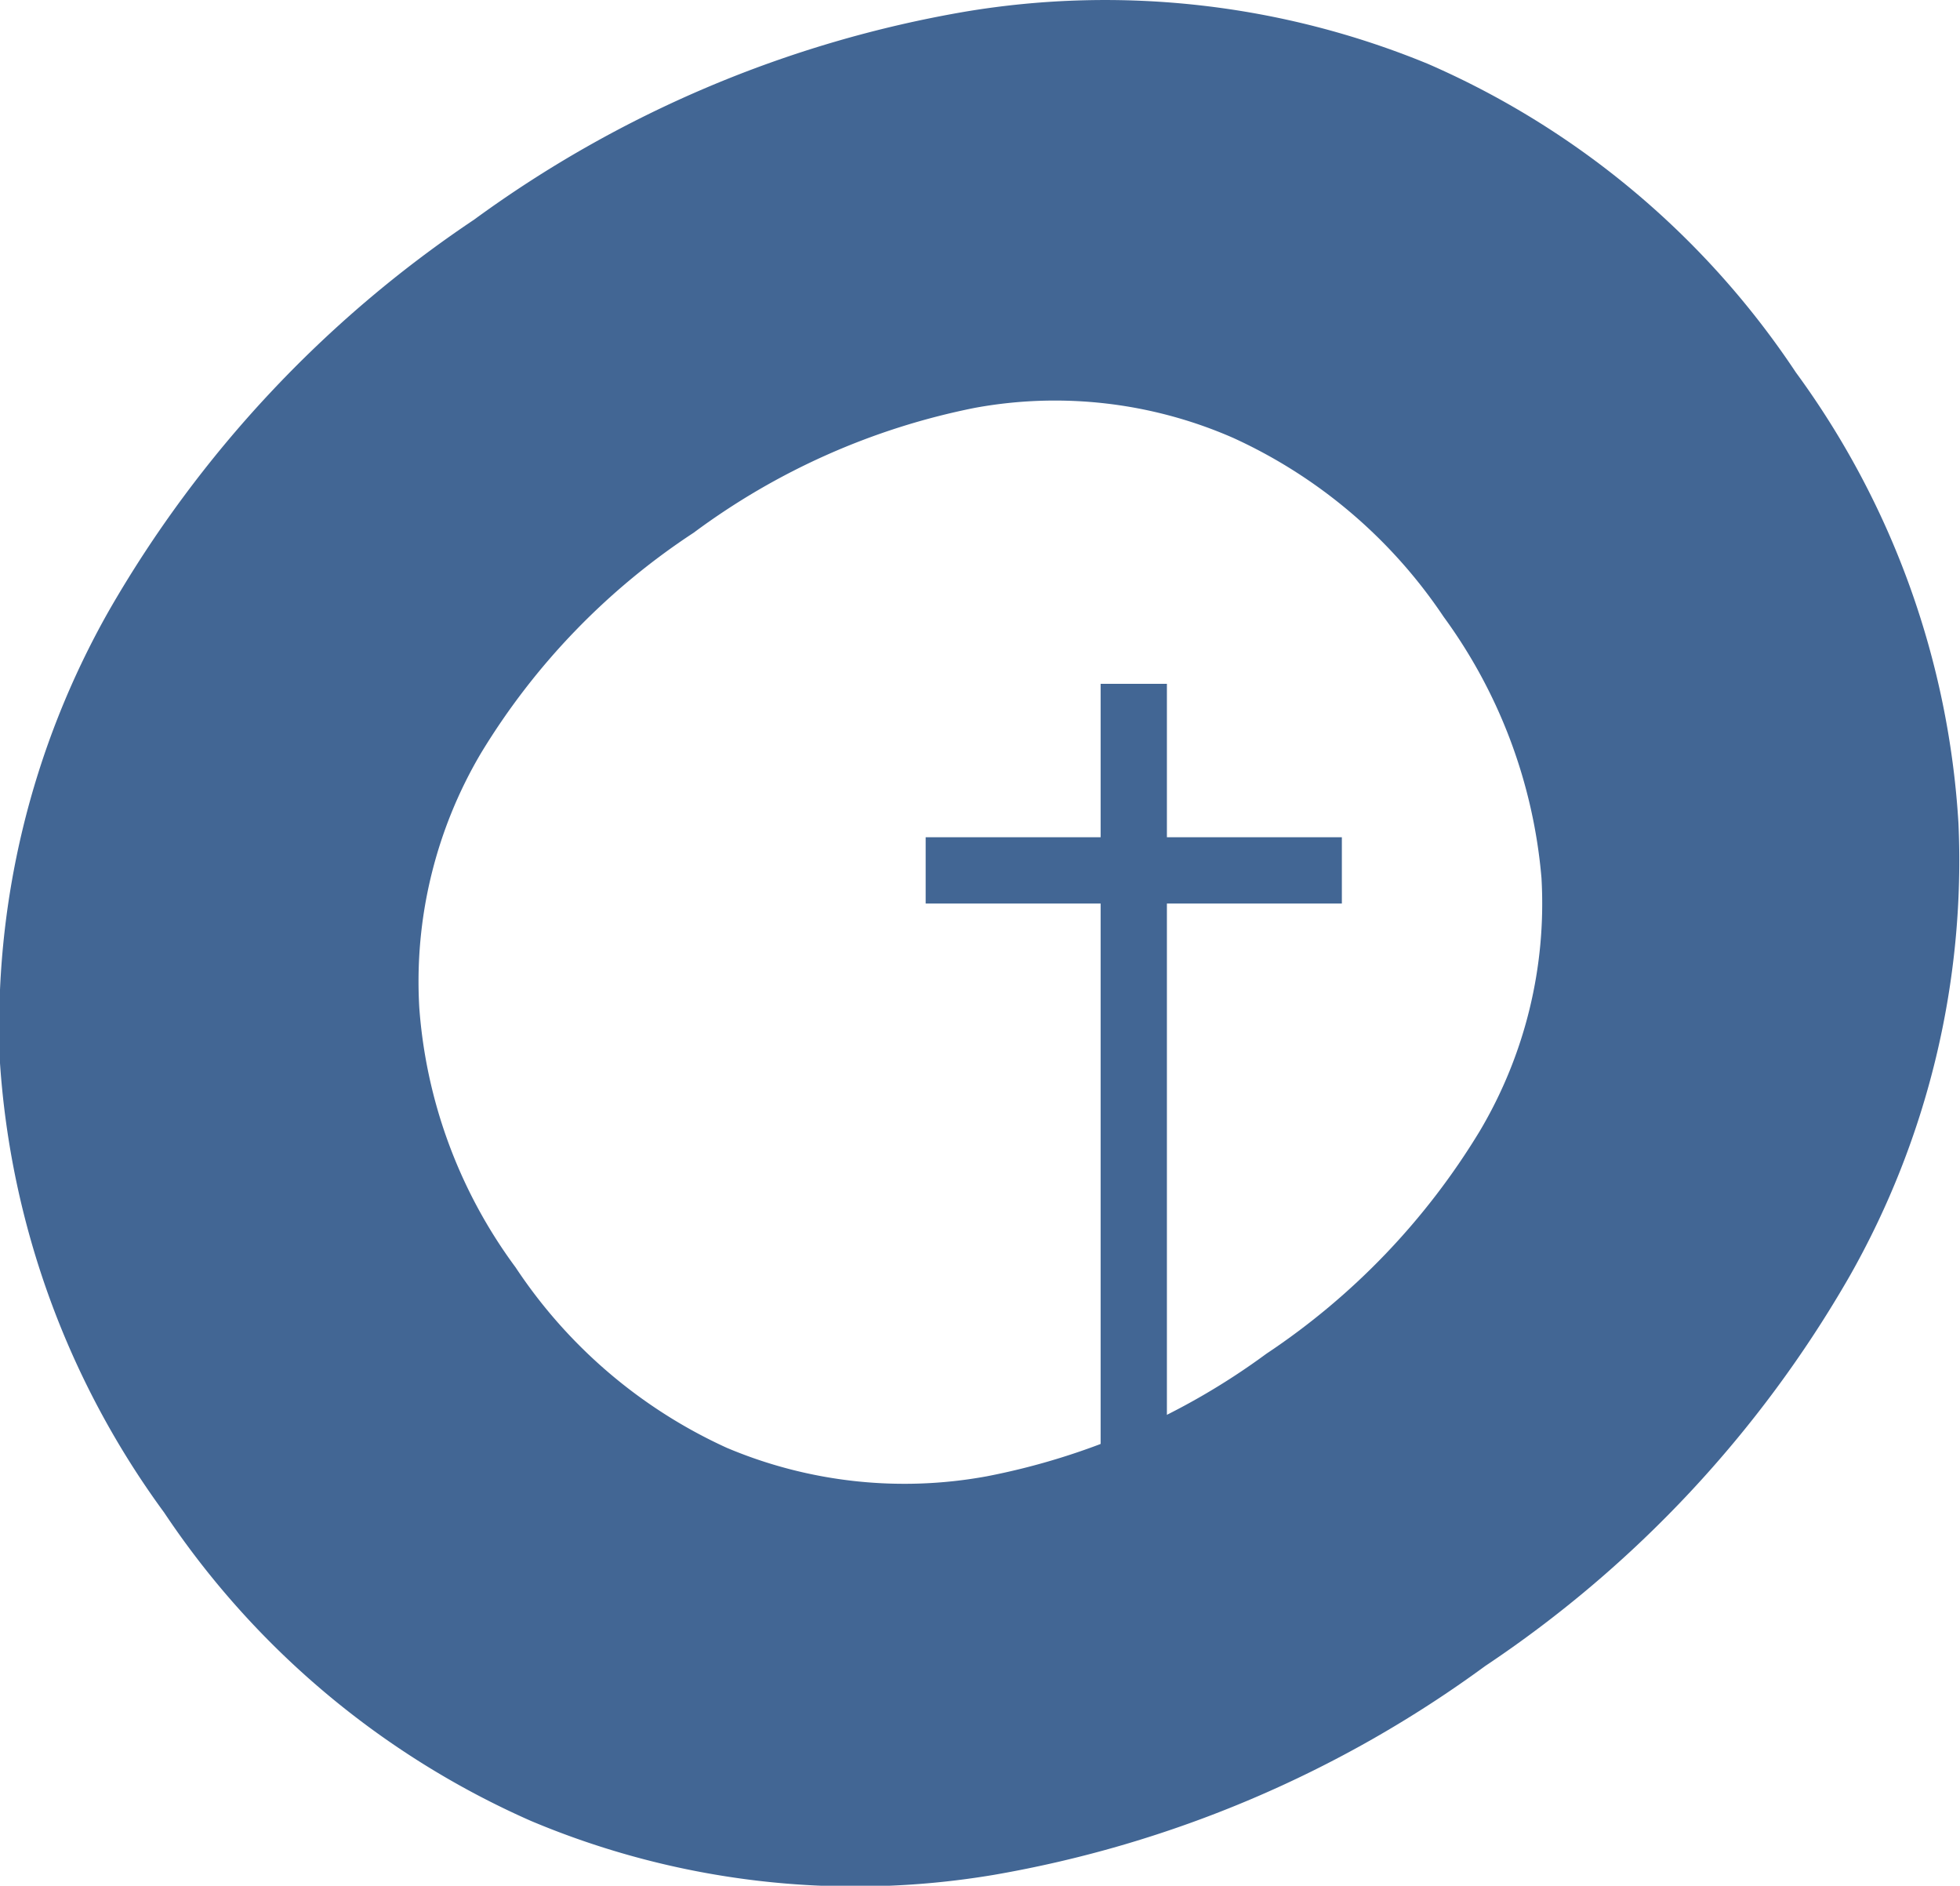 <svg xmlns="http://www.w3.org/2000/svg" viewBox="0 0 25.43 24.46"><defs><style>.a{fill:#426694}</style></defs><path d="M19.27 21.61a15.14 15.14 0 0 1-6.38 2.71 10.84 10.84 0 0 1-6-.7 11.1 11.1 0 0 1-4.76-4A11.12 11.12 0 0 1 0 13.79a10.93 10.93 0 0 1 1.42-5.88 15.24 15.24 0 0 1 4.73-5.06 15.11 15.11 0 0 1 6.38-2.7 11 11 0 0 1 6 .68 11 11 0 0 1 4.77 4 11 11 0 0 1 2.11 5.85A10.92 10.92 0 0 1 24 16.55a15.14 15.14 0 0 1-4.73 5.06m-2.84-4.05a9.18 9.18 0 0 0 2.77-2.89 5.78 5.78 0 0 0 .8-3.28A6.7 6.7 0 0 0 18.73 8 6.56 6.56 0 0 0 16 5.68a5.76 5.76 0 0 0-3.35-.39A9.09 9.09 0 0 0 9 6.91a9 9 0 0 0-2.76 2.86 5.82 5.82 0 0 0-.8 3.3 6.45 6.45 0 0 0 1.25 3.37 6.53 6.53 0 0 0 2.74 2.34 5.92 5.92 0 0 0 3.37.37 9 9 0 0 0 3.63-1.59" class="a"/><path d="M14.28 8.87h.86v9.87h-.86z" class="a"/><path d="M12.01 10.86h5.4v.86h-5.4z" class="a"/></svg>